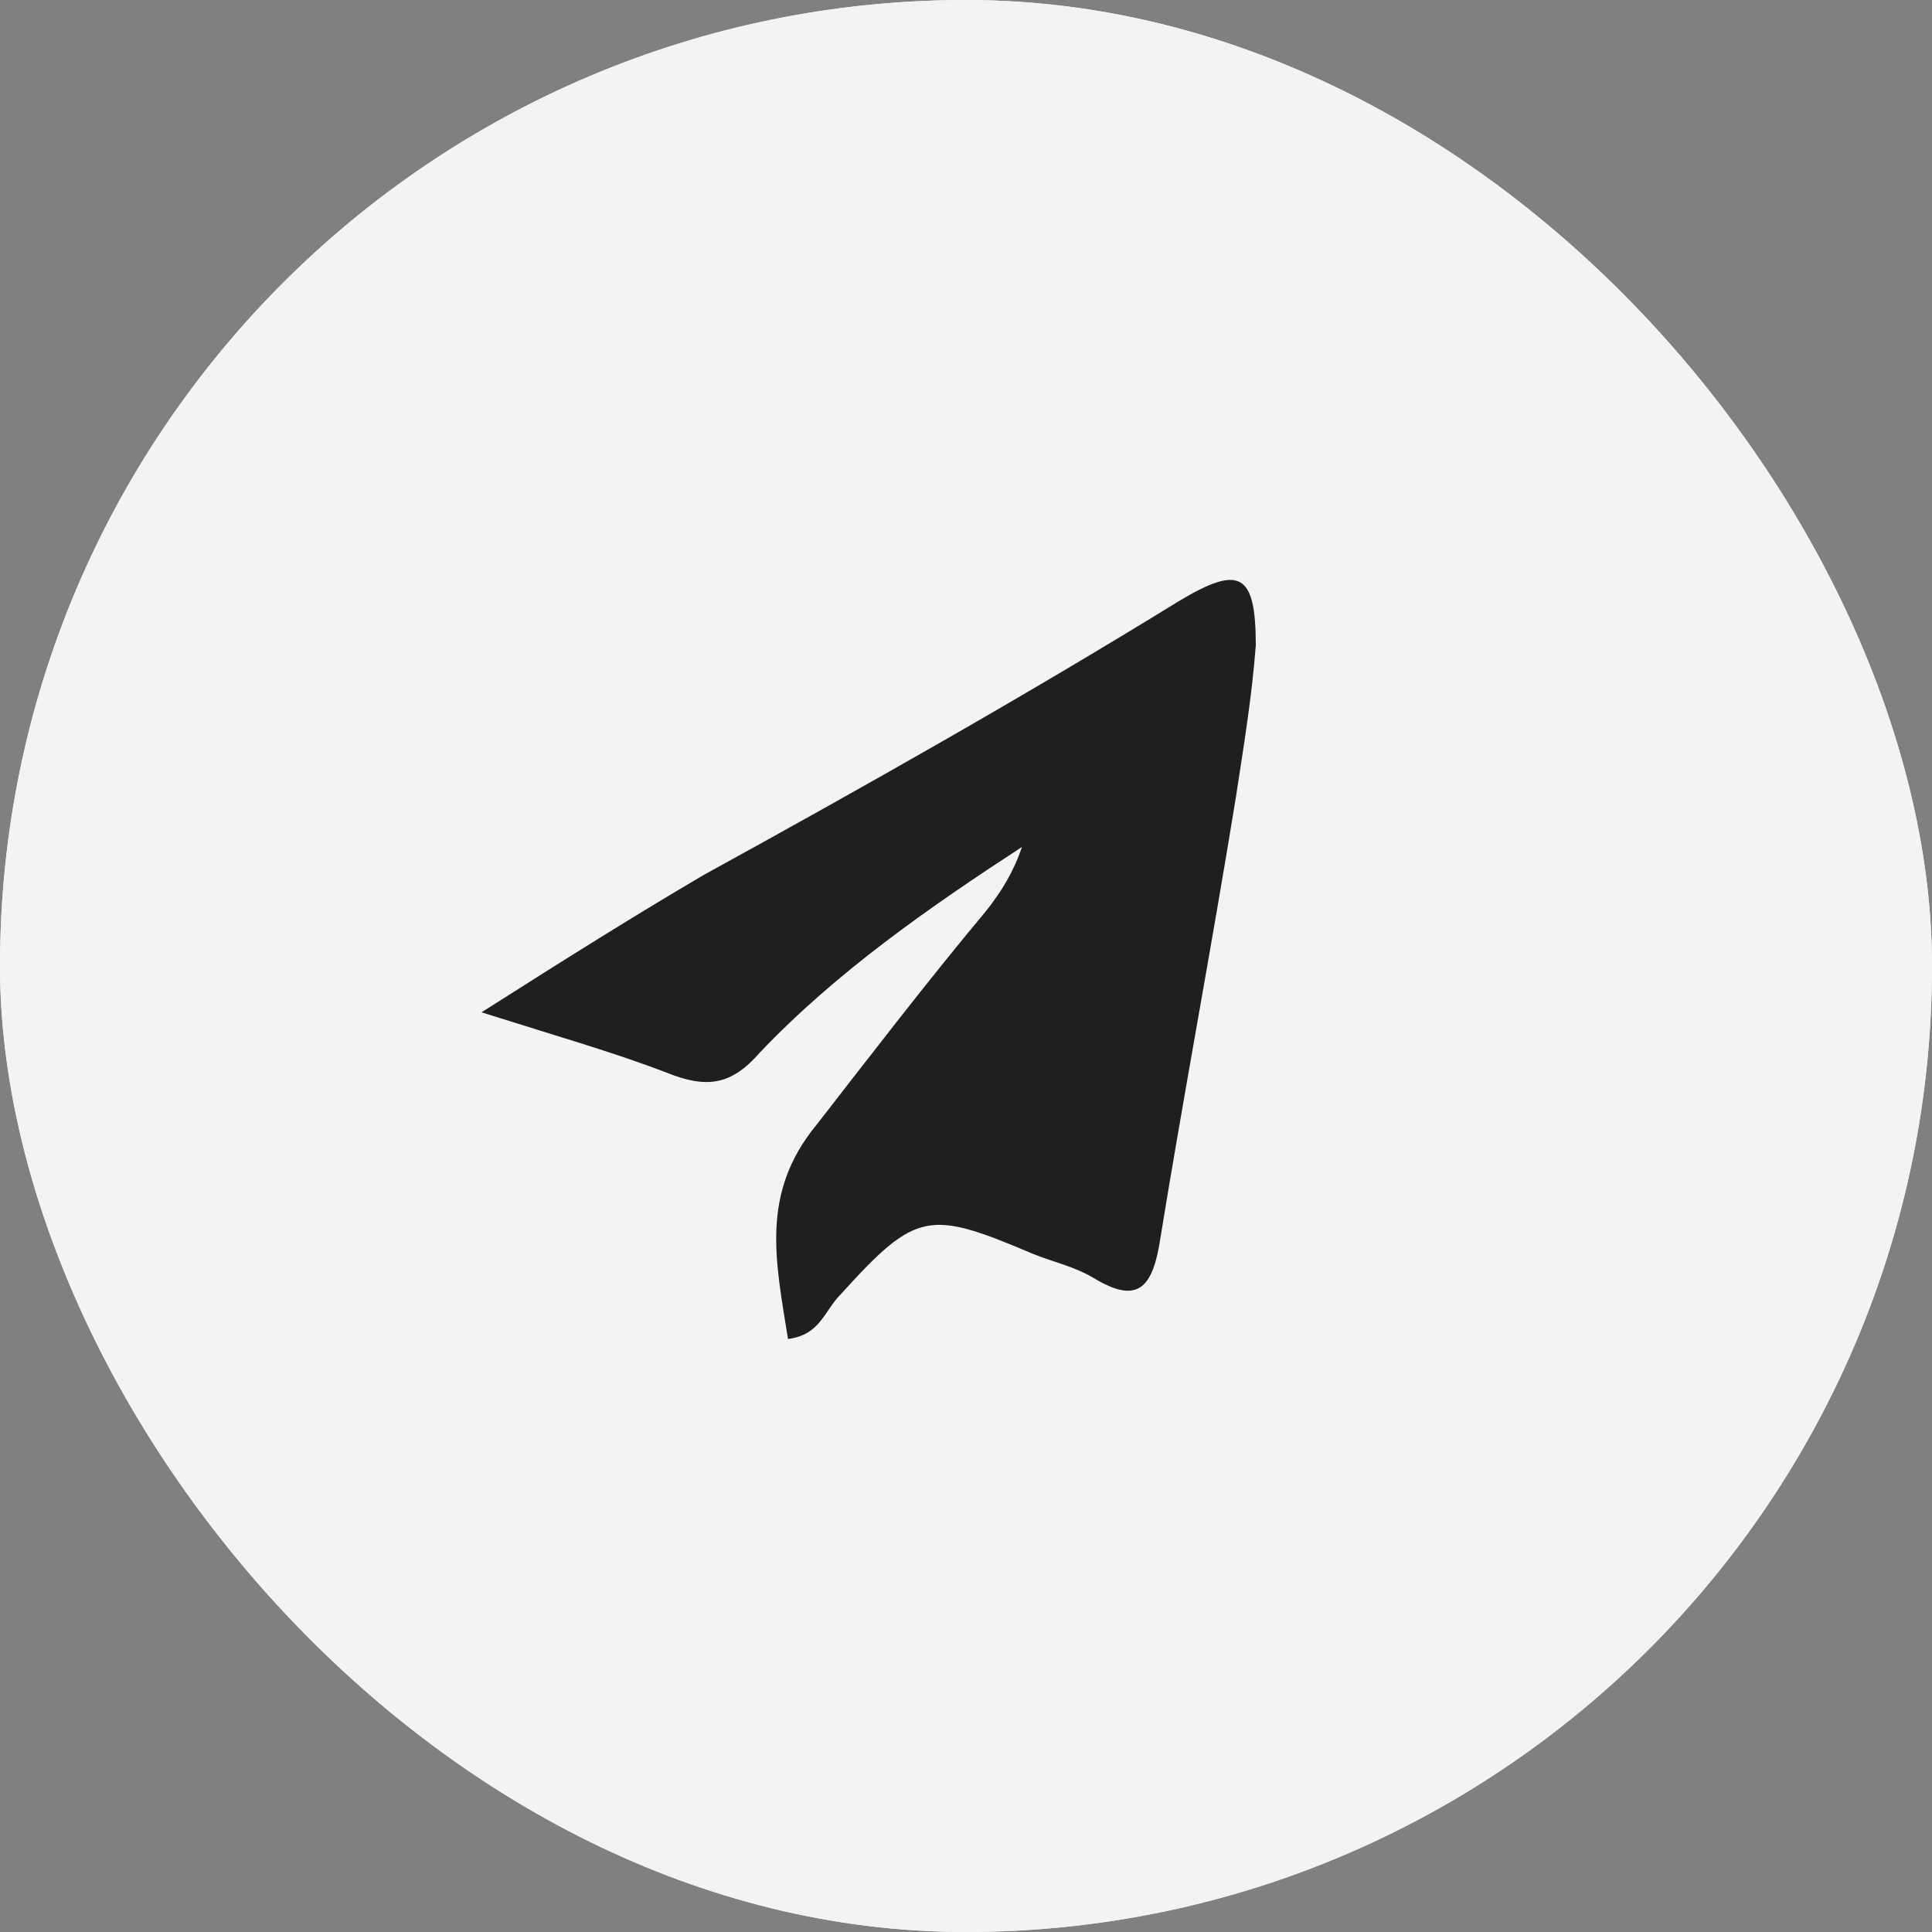 <?xml version="1.0" encoding="UTF-8"?> <svg xmlns="http://www.w3.org/2000/svg" width="38" height="38" viewBox="0 0 38 38" fill="none"><rect x="0" y="0" width="38" height="38" fill="#808080" stroke="none"/><g clip-path="url(#clip0_131_47)"><rect width="38" height="38" rx="19" fill="#F4F5F7"></rect><circle cx="19" cy="19" r="19" fill="#F3F3F3"></circle><path d="M9.471 19.911C11.216 18.801 12.485 18.007 13.833 17.214C17.006 15.469 20.1 13.724 23.193 11.82C24.383 11.107 24.7 11.265 24.7 12.693C24.621 13.724 24.462 14.676 24.304 15.707C23.828 18.642 23.273 21.577 22.797 24.512C22.638 25.384 22.321 25.622 21.527 25.146C21.131 24.908 20.734 24.829 20.338 24.67C18.275 23.798 18.037 23.798 16.53 25.464C16.213 25.781 16.134 26.257 15.499 26.336C15.261 24.829 14.944 23.481 16.054 22.132C17.165 20.704 18.196 19.356 19.386 17.928C19.703 17.532 19.941 17.135 20.1 16.659C18.275 17.849 16.451 19.118 14.944 20.704C14.389 21.339 13.913 21.418 13.12 21.101C12.088 20.704 10.978 20.387 9.471 19.911Z" fill="#1F1F1F"></path></g><defs><clipPath id="clip0_131_47"><rect width="38" height="38" rx="19" fill="white"></rect></clipPath></defs></svg> 